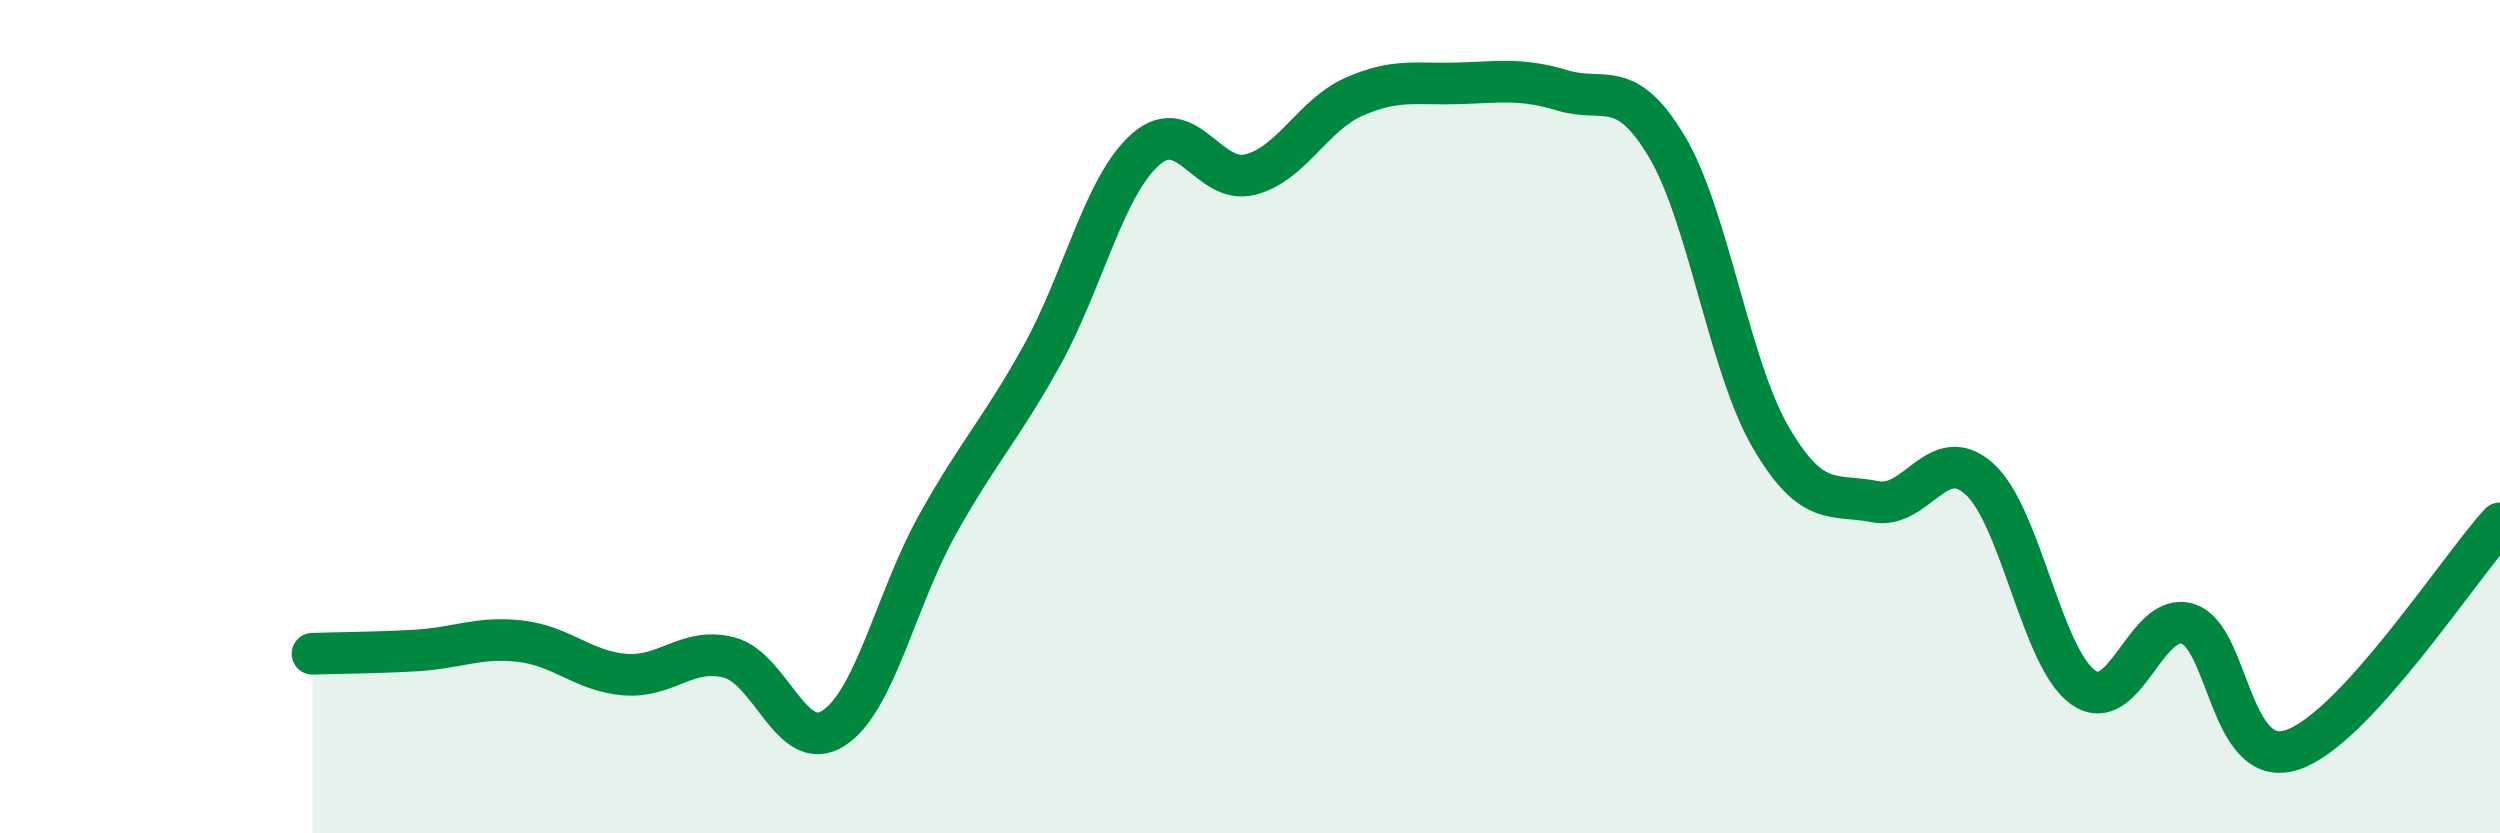 
    <svg width="60" height="20" viewBox="0 0 60 20" xmlns="http://www.w3.org/2000/svg">
      <path
        d="M 7.5,15.69 C 8,15.67 9,15.67 10,15.61 C 11,15.55 11.5,15.27 12.5,15.39 C 13.5,15.51 14,16.11 15,16.19 C 16,16.27 16.5,15.52 17.5,15.78 C 18.5,16.04 19,18.12 20,17.48 C 21,16.84 21.5,14.38 22.5,12.59 C 23.5,10.8 24,10.34 25,8.54 C 26,6.74 26.5,4.45 27.5,3.58 C 28.5,2.71 29,4.44 30,4.19 C 31,3.94 31.5,2.76 32.5,2.32 C 33.5,1.88 34,2.03 35,2 C 36,1.97 36.5,1.87 37.5,2.17 C 38.5,2.47 39,1.84 40,3.51 C 41,5.18 41.5,8.79 42.5,10.5 C 43.5,12.21 44,11.84 45,12.04 C 46,12.24 46.5,10.6 47.5,11.49 C 48.5,12.38 49,15.8 50,16.5 C 51,17.2 51.5,14.67 52.5,14.97 C 53.5,15.27 53.5,18.48 55,18 C 56.5,17.52 59,13.65 60,12.56L60 20L7.5 20Z"
        fill="#008740"
        opacity="0.1"
        stroke-linecap="round"
        stroke-linejoin="round"
      />
      <path
        d="M 7.5,15.69 C 8,15.67 9,15.67 10,15.61 C 11,15.55 11.5,15.27 12.5,15.39 C 13.5,15.51 14,16.11 15,16.19 C 16,16.27 16.5,15.52 17.5,15.78 C 18.5,16.04 19,18.12 20,17.48 C 21,16.84 21.5,14.38 22.5,12.59 C 23.5,10.8 24,10.34 25,8.54 C 26,6.74 26.5,4.45 27.5,3.58 C 28.5,2.71 29,4.44 30,4.19 C 31,3.94 31.5,2.76 32.5,2.32 C 33.5,1.88 34,2.03 35,2 C 36,1.97 36.5,1.87 37.5,2.17 C 38.5,2.47 39,1.84 40,3.51 C 41,5.18 41.5,8.79 42.5,10.5 C 43.5,12.21 44,11.84 45,12.04 C 46,12.24 46.5,10.6 47.5,11.49 C 48.5,12.38 49,15.8 50,16.5 C 51,17.2 51.5,14.67 52.5,14.97 C 53.5,15.27 53.5,18.48 55,18 C 56.5,17.52 59,13.65 60,12.56"
        stroke="#008740"
        stroke-width="1"
        fill="none"
        stroke-linecap="round"
        stroke-linejoin="round"
      />
    </svg>
  